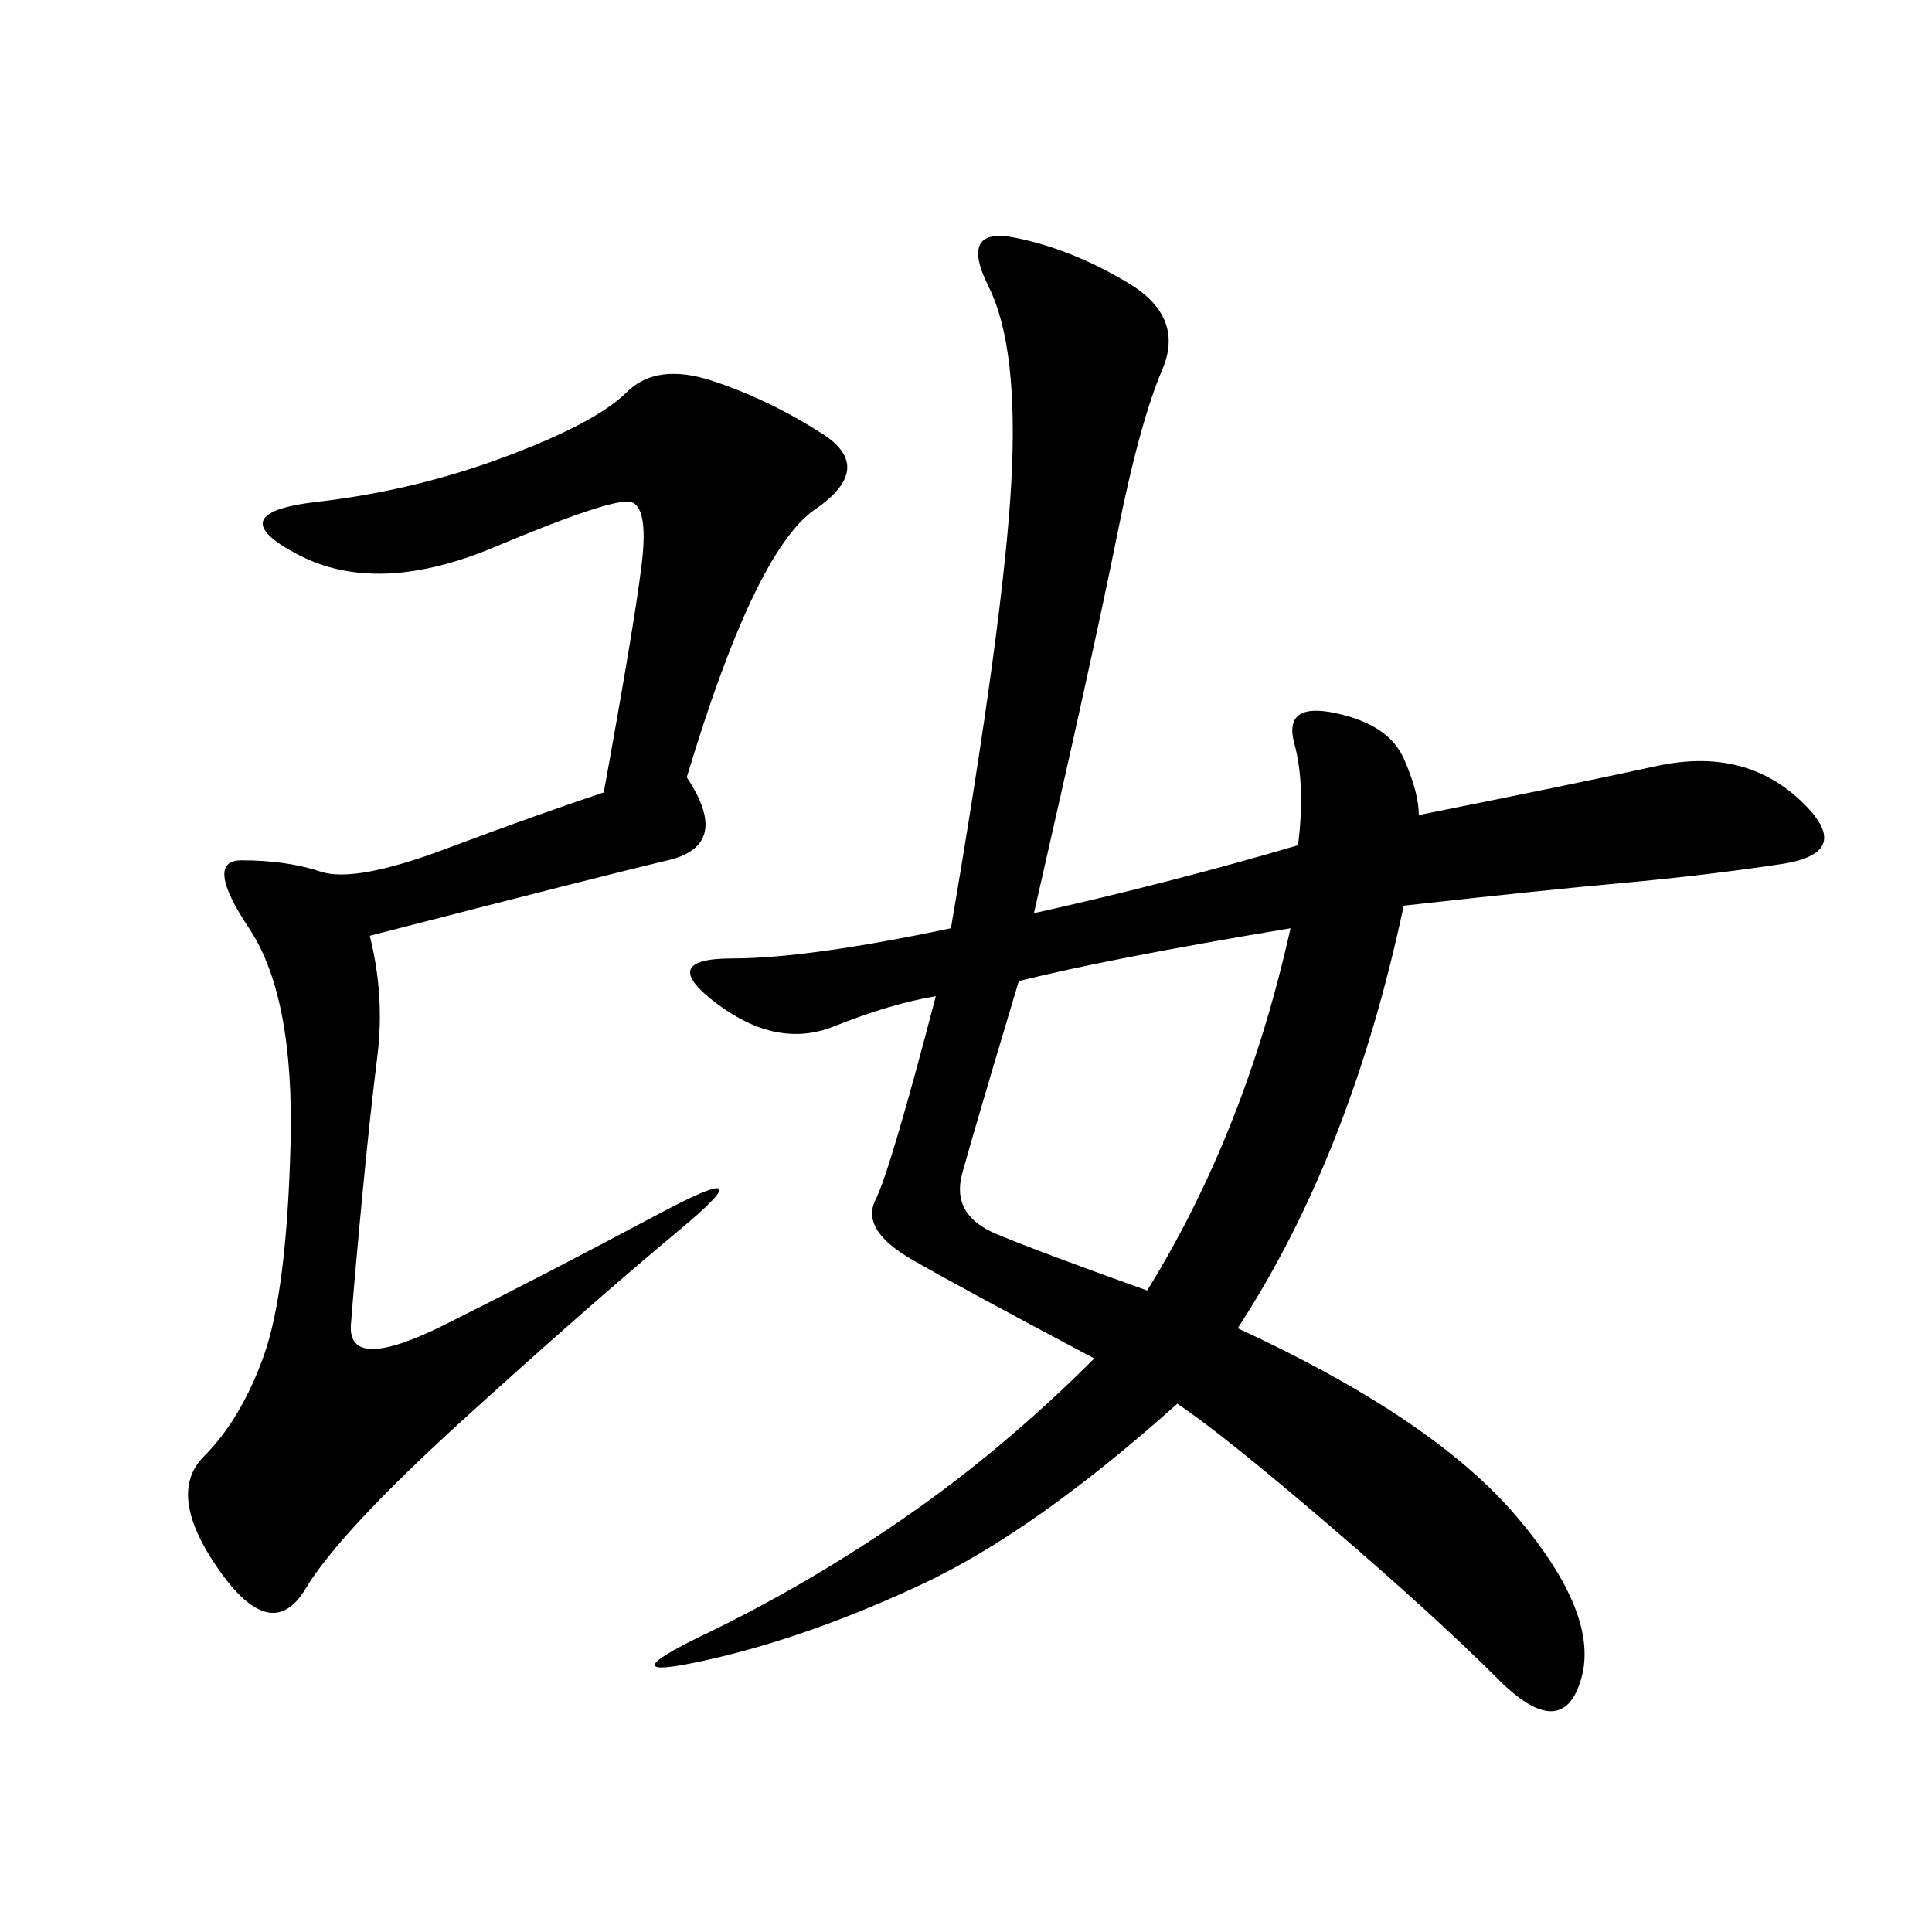 <svg xmlns="http://www.w3.org/2000/svg" xmlns:xlink="http://www.w3.org/1999/xlink" width="300" height="300"><path d="M160.55 141.80Q181.64 137.11 201.56 131.25L201.56 131.25Q202.73 121.88 200.98 115.43Q199.22 108.98 207.42 110.74Q215.63 112.50 217.97 117.77Q220.31 123.05 220.31 126.56L220.31 126.56Q243.75 121.88 257.23 118.95Q270.70 116.02 279.49 124.22Q288.28 132.42 276.56 134.18Q264.84 135.94 251.95 137.11Q239.06 138.28 217.97 140.63L217.97 140.63Q209.77 179.30 192.19 206.25L192.19 206.25Q222.66 220.31 235.55 235.55Q248.44 250.78 245.51 260.74Q242.58 270.70 232.62 260.74Q222.66 250.78 206.25 236.72Q189.84 222.66 182.81 217.97L182.81 217.97Q160.55 237.89 142.97 246.09Q125.39 254.30 109.57 257.81Q93.75 261.33 109.57 253.71Q125.39 246.09 140.63 235.55Q155.86 225 169.92 210.94L169.92 210.94Q150 200.39 141.80 195.70Q133.59 191.02 135.94 186.33Q138.28 181.64 145.31 154.69L145.31 154.69Q138.28 155.86 129.49 159.38Q120.70 162.89 111.33 155.86Q101.95 148.83 113.67 148.83L113.67 148.83Q125.39 148.83 147.66 144.14L147.66 144.14Q155.86 96.09 157.03 75Q158.20 53.91 153.52 44.53Q148.83 35.16 157.62 36.91Q166.41 38.67 175.20 43.95Q183.98 49.22 180.47 57.42Q176.95 65.63 173.44 83.20Q169.92 100.78 160.55 141.80L160.55 141.80ZM106.64 120.70Q113.67 131.25 103.71 133.59Q93.75 135.94 57.42 145.31L57.42 145.31Q59.77 154.69 58.59 164.06Q57.42 173.44 56.25 185.74Q55.08 198.05 54.49 205.66Q53.91 213.28 69.14 205.66Q84.38 198.05 101.95 188.67Q119.53 179.30 105.47 191.02Q91.41 202.73 72.07 220.31Q52.73 237.89 47.46 246.68Q42.19 255.47 33.98 243.75Q25.78 232.03 31.64 226.17Q37.50 220.31 41.02 210.35Q44.53 200.39 45.12 177.54Q45.70 154.69 38.67 144.14Q31.64 133.59 37.50 133.59L37.50 133.59Q44.53 133.59 49.80 135.35Q55.08 137.11 69.14 131.84Q83.20 126.56 93.75 123.05L93.75 123.05Q98.44 97.27 99.61 87.89Q100.78 78.52 97.85 77.93Q94.92 77.34 76.76 84.96Q58.59 92.58 46.29 86.13Q33.98 79.69 49.22 77.93Q64.45 76.17 78.52 70.90Q92.58 65.63 97.27 60.94Q101.95 56.25 110.74 59.18Q119.53 62.11 127.73 67.38Q135.94 72.66 126.56 79.10Q117.19 85.55 106.64 120.70L106.64 120.70ZM178.13 200.39Q193.36 175.78 200.39 144.14L200.39 144.14Q172.27 148.83 158.20 152.34L158.20 152.34Q151.17 175.78 149.41 182.23Q147.66 188.67 154.69 191.60Q161.72 194.53 178.13 200.39L178.13 200.39Z"/></svg>